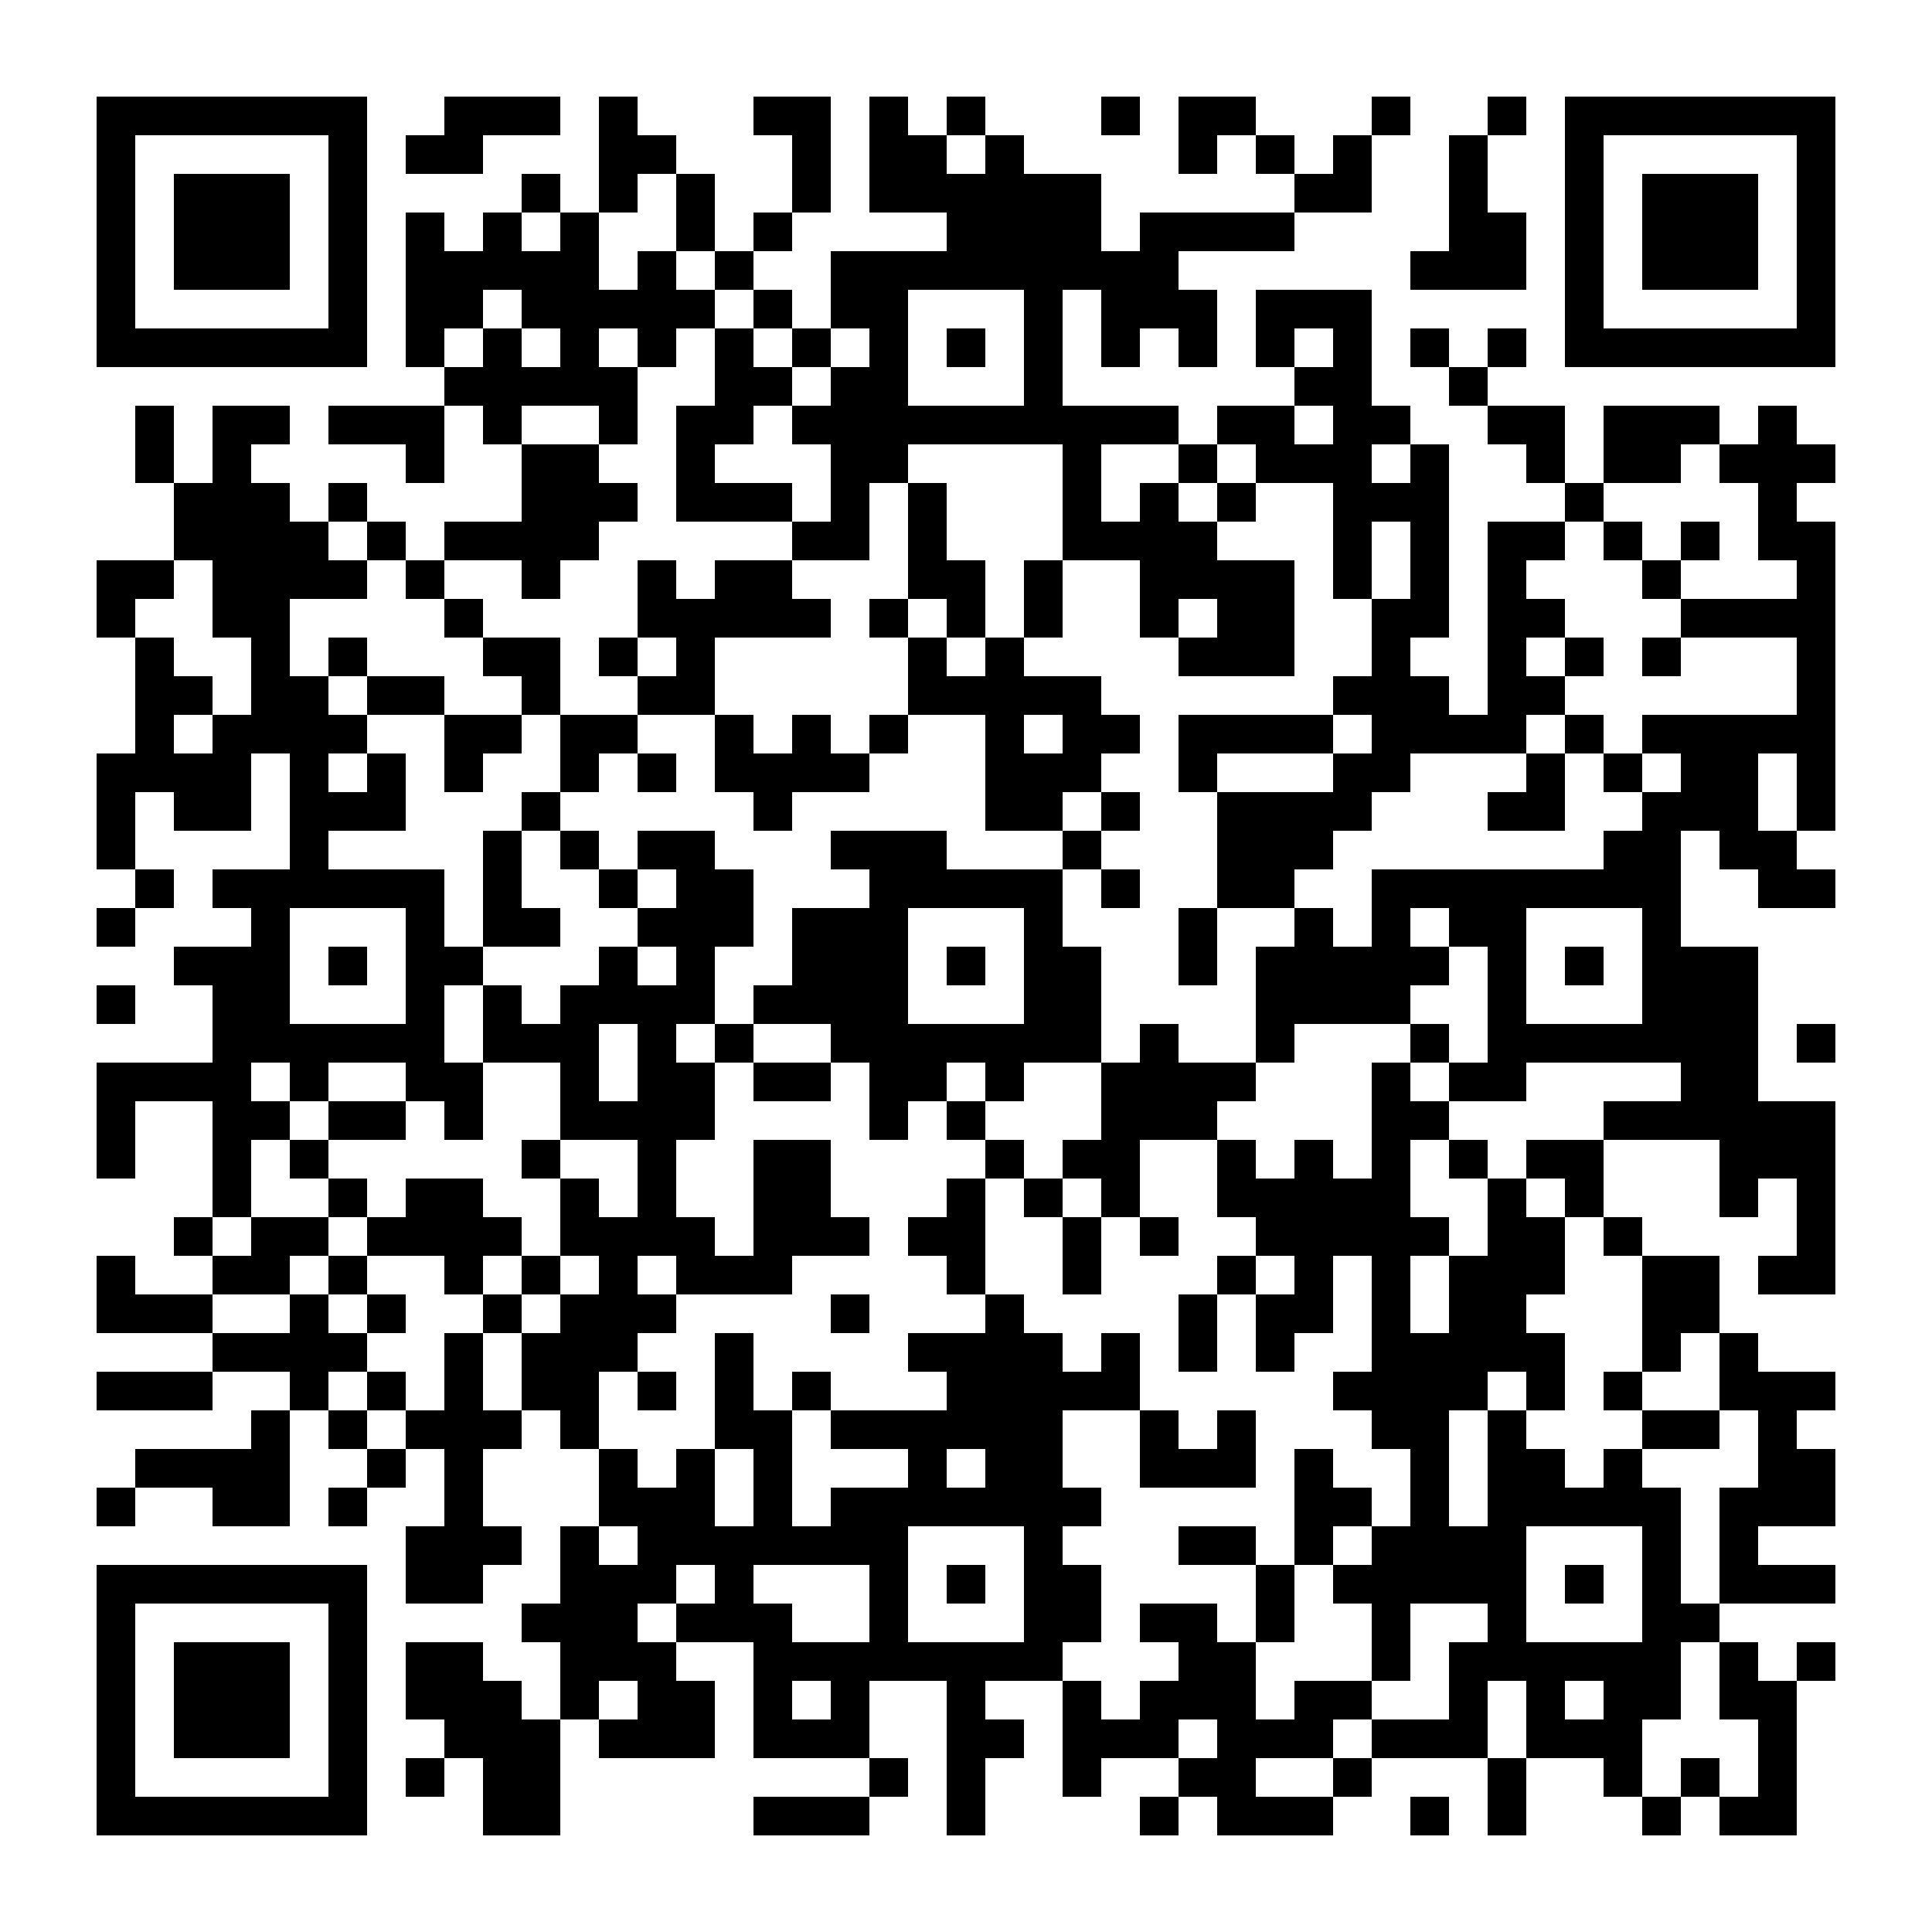 <?xml version="1.0" standalone="no"?>
<svg xmlns="http://www.w3.org/2000/svg" width="300" height="300"><rect width="100%" height="100%" fill="#808080" stroke="none"/><defs><clipPath id="clip-path-dot-color"><rect x="15" y="87" width="6" height="6" transform="rotate(0,18,90)"/><rect x="15" y="93" width="6" height="6" transform="rotate(0,18,96)"/><rect x="15" y="117" width="6" height="6" transform="rotate(0,18,120)"/><rect x="15" y="123" width="6" height="6" transform="rotate(0,18,126)"/><rect x="15" y="129" width="6" height="6" transform="rotate(0,18,132)"/><rect x="15" y="141" width="6" height="6" transform="rotate(0,18,144)"/><rect x="15" y="153" width="6" height="6" transform="rotate(0,18,156)"/><rect x="15" y="165" width="6" height="6" transform="rotate(0,18,168)"/><rect x="15" y="171" width="6" height="6" transform="rotate(0,18,174)"/><rect x="15" y="177" width="6" height="6" transform="rotate(0,18,180)"/><rect x="15" y="195" width="6" height="6" transform="rotate(0,18,198)"/><rect x="15" y="201" width="6" height="6" transform="rotate(0,18,204)"/><rect x="15" y="213" width="6" height="6" transform="rotate(0,18,216)"/><rect x="15" y="231" width="6" height="6" transform="rotate(0,18,234)"/><rect x="21" y="63" width="6" height="6" transform="rotate(0,24,66)"/><rect x="21" y="69" width="6" height="6" transform="rotate(0,24,72)"/><rect x="21" y="87" width="6" height="6" transform="rotate(0,24,90)"/><rect x="21" y="99" width="6" height="6" transform="rotate(0,24,102)"/><rect x="21" y="105" width="6" height="6" transform="rotate(0,24,108)"/><rect x="21" y="111" width="6" height="6" transform="rotate(0,24,114)"/><rect x="21" y="117" width="6" height="6" transform="rotate(0,24,120)"/><rect x="21" y="135" width="6" height="6" transform="rotate(0,24,138)"/><rect x="21" y="165" width="6" height="6" transform="rotate(0,24,168)"/><rect x="21" y="201" width="6" height="6" transform="rotate(0,24,204)"/><rect x="21" y="213" width="6" height="6" transform="rotate(0,24,216)"/><rect x="21" y="225" width="6" height="6" transform="rotate(0,24,228)"/><rect x="27" y="75" width="6" height="6" transform="rotate(0,30,78)"/><rect x="27" y="81" width="6" height="6" transform="rotate(0,30,84)"/><rect x="27" y="105" width="6" height="6" transform="rotate(0,30,108)"/><rect x="27" y="117" width="6" height="6" transform="rotate(0,30,120)"/><rect x="27" y="123" width="6" height="6" transform="rotate(0,30,126)"/><rect x="27" y="147" width="6" height="6" transform="rotate(0,30,150)"/><rect x="27" y="165" width="6" height="6" transform="rotate(0,30,168)"/><rect x="27" y="189" width="6" height="6" transform="rotate(0,30,192)"/><rect x="27" y="201" width="6" height="6" transform="rotate(0,30,204)"/><rect x="27" y="213" width="6" height="6" transform="rotate(0,30,216)"/><rect x="27" y="225" width="6" height="6" transform="rotate(0,30,228)"/><rect x="33" y="63" width="6" height="6" transform="rotate(0,36,66)"/><rect x="33" y="69" width="6" height="6" transform="rotate(0,36,72)"/><rect x="33" y="75" width="6" height="6" transform="rotate(0,36,78)"/><rect x="33" y="81" width="6" height="6" transform="rotate(0,36,84)"/><rect x="33" y="87" width="6" height="6" transform="rotate(0,36,90)"/><rect x="33" y="93" width="6" height="6" transform="rotate(0,36,96)"/><rect x="33" y="111" width="6" height="6" transform="rotate(0,36,114)"/><rect x="33" y="117" width="6" height="6" transform="rotate(0,36,120)"/><rect x="33" y="123" width="6" height="6" transform="rotate(0,36,126)"/><rect x="33" y="135" width="6" height="6" transform="rotate(0,36,138)"/><rect x="33" y="147" width="6" height="6" transform="rotate(0,36,150)"/><rect x="33" y="153" width="6" height="6" transform="rotate(0,36,156)"/><rect x="33" y="159" width="6" height="6" transform="rotate(0,36,162)"/><rect x="33" y="165" width="6" height="6" transform="rotate(0,36,168)"/><rect x="33" y="171" width="6" height="6" transform="rotate(0,36,174)"/><rect x="33" y="177" width="6" height="6" transform="rotate(0,36,180)"/><rect x="33" y="183" width="6" height="6" transform="rotate(0,36,186)"/><rect x="33" y="195" width="6" height="6" transform="rotate(0,36,198)"/><rect x="33" y="207" width="6" height="6" transform="rotate(0,36,210)"/><rect x="33" y="225" width="6" height="6" transform="rotate(0,36,228)"/><rect x="33" y="231" width="6" height="6" transform="rotate(0,36,234)"/><rect x="39" y="63" width="6" height="6" transform="rotate(0,42,66)"/><rect x="39" y="75" width="6" height="6" transform="rotate(0,42,78)"/><rect x="39" y="81" width="6" height="6" transform="rotate(0,42,84)"/><rect x="39" y="87" width="6" height="6" transform="rotate(0,42,90)"/><rect x="39" y="93" width="6" height="6" transform="rotate(0,42,96)"/><rect x="39" y="99" width="6" height="6" transform="rotate(0,42,102)"/><rect x="39" y="105" width="6" height="6" transform="rotate(0,42,108)"/><rect x="39" y="111" width="6" height="6" transform="rotate(0,42,114)"/><rect x="39" y="135" width="6" height="6" transform="rotate(0,42,138)"/><rect x="39" y="141" width="6" height="6" transform="rotate(0,42,144)"/><rect x="39" y="147" width="6" height="6" transform="rotate(0,42,150)"/><rect x="39" y="153" width="6" height="6" transform="rotate(0,42,156)"/><rect x="39" y="159" width="6" height="6" transform="rotate(0,42,162)"/><rect x="39" y="171" width="6" height="6" transform="rotate(0,42,174)"/><rect x="39" y="189" width="6" height="6" transform="rotate(0,42,192)"/><rect x="39" y="195" width="6" height="6" transform="rotate(0,42,198)"/><rect x="39" y="207" width="6" height="6" transform="rotate(0,42,210)"/><rect x="39" y="219" width="6" height="6" transform="rotate(0,42,222)"/><rect x="39" y="225" width="6" height="6" transform="rotate(0,42,228)"/><rect x="39" y="231" width="6" height="6" transform="rotate(0,42,234)"/><rect x="45" y="81" width="6" height="6" transform="rotate(0,48,84)"/><rect x="45" y="87" width="6" height="6" transform="rotate(0,48,90)"/><rect x="45" y="105" width="6" height="6" transform="rotate(0,48,108)"/><rect x="45" y="111" width="6" height="6" transform="rotate(0,48,114)"/><rect x="45" y="117" width="6" height="6" transform="rotate(0,48,120)"/><rect x="45" y="123" width="6" height="6" transform="rotate(0,48,126)"/><rect x="45" y="129" width="6" height="6" transform="rotate(0,48,132)"/><rect x="45" y="135" width="6" height="6" transform="rotate(0,48,138)"/><rect x="45" y="159" width="6" height="6" transform="rotate(0,48,162)"/><rect x="45" y="165" width="6" height="6" transform="rotate(0,48,168)"/><rect x="45" y="177" width="6" height="6" transform="rotate(0,48,180)"/><rect x="45" y="189" width="6" height="6" transform="rotate(0,48,192)"/><rect x="45" y="201" width="6" height="6" transform="rotate(0,48,204)"/><rect x="45" y="207" width="6" height="6" transform="rotate(0,48,210)"/><rect x="45" y="213" width="6" height="6" transform="rotate(0,48,216)"/><rect x="51" y="63" width="6" height="6" transform="rotate(0,54,66)"/><rect x="51" y="75" width="6" height="6" transform="rotate(0,54,78)"/><rect x="51" y="87" width="6" height="6" transform="rotate(0,54,90)"/><rect x="51" y="99" width="6" height="6" transform="rotate(0,54,102)"/><rect x="51" y="111" width="6" height="6" transform="rotate(0,54,114)"/><rect x="51" y="123" width="6" height="6" transform="rotate(0,54,126)"/><rect x="51" y="135" width="6" height="6" transform="rotate(0,54,138)"/><rect x="51" y="147" width="6" height="6" transform="rotate(0,54,150)"/><rect x="51" y="159" width="6" height="6" transform="rotate(0,54,162)"/><rect x="51" y="171" width="6" height="6" transform="rotate(0,54,174)"/><rect x="51" y="183" width="6" height="6" transform="rotate(0,54,186)"/><rect x="51" y="195" width="6" height="6" transform="rotate(0,54,198)"/><rect x="51" y="207" width="6" height="6" transform="rotate(0,54,210)"/><rect x="51" y="219" width="6" height="6" transform="rotate(0,54,222)"/><rect x="51" y="231" width="6" height="6" transform="rotate(0,54,234)"/><rect x="57" y="63" width="6" height="6" transform="rotate(0,60,66)"/><rect x="57" y="81" width="6" height="6" transform="rotate(0,60,84)"/><rect x="57" y="105" width="6" height="6" transform="rotate(0,60,108)"/><rect x="57" y="117" width="6" height="6" transform="rotate(0,60,120)"/><rect x="57" y="123" width="6" height="6" transform="rotate(0,60,126)"/><rect x="57" y="135" width="6" height="6" transform="rotate(0,60,138)"/><rect x="57" y="159" width="6" height="6" transform="rotate(0,60,162)"/><rect x="57" y="171" width="6" height="6" transform="rotate(0,60,174)"/><rect x="57" y="189" width="6" height="6" transform="rotate(0,60,192)"/><rect x="57" y="201" width="6" height="6" transform="rotate(0,60,204)"/><rect x="57" y="213" width="6" height="6" transform="rotate(0,60,216)"/><rect x="57" y="225" width="6" height="6" transform="rotate(0,60,228)"/><rect x="63" y="21" width="6" height="6" transform="rotate(0,66,24)"/><rect x="63" y="33" width="6" height="6" transform="rotate(0,66,36)"/><rect x="63" y="39" width="6" height="6" transform="rotate(0,66,42)"/><rect x="63" y="45" width="6" height="6" transform="rotate(0,66,48)"/><rect x="63" y="51" width="6" height="6" transform="rotate(0,66,54)"/><rect x="63" y="63" width="6" height="6" transform="rotate(0,66,66)"/><rect x="63" y="69" width="6" height="6" transform="rotate(0,66,72)"/><rect x="63" y="87" width="6" height="6" transform="rotate(0,66,90)"/><rect x="63" y="105" width="6" height="6" transform="rotate(0,66,108)"/><rect x="63" y="135" width="6" height="6" transform="rotate(0,66,138)"/><rect x="63" y="141" width="6" height="6" transform="rotate(0,66,144)"/><rect x="63" y="147" width="6" height="6" transform="rotate(0,66,150)"/><rect x="63" y="153" width="6" height="6" transform="rotate(0,66,156)"/><rect x="63" y="159" width="6" height="6" transform="rotate(0,66,162)"/><rect x="63" y="165" width="6" height="6" transform="rotate(0,66,168)"/><rect x="63" y="183" width="6" height="6" transform="rotate(0,66,186)"/><rect x="63" y="189" width="6" height="6" transform="rotate(0,66,192)"/><rect x="63" y="219" width="6" height="6" transform="rotate(0,66,222)"/><rect x="63" y="237" width="6" height="6" transform="rotate(0,66,240)"/><rect x="63" y="243" width="6" height="6" transform="rotate(0,66,246)"/><rect x="63" y="255" width="6" height="6" transform="rotate(0,66,258)"/><rect x="63" y="261" width="6" height="6" transform="rotate(0,66,264)"/><rect x="63" y="273" width="6" height="6" transform="rotate(0,66,276)"/><rect x="69" y="15" width="6" height="6" transform="rotate(0,72,18)"/><rect x="69" y="21" width="6" height="6" transform="rotate(0,72,24)"/><rect x="69" y="39" width="6" height="6" transform="rotate(0,72,42)"/><rect x="69" y="45" width="6" height="6" transform="rotate(0,72,48)"/><rect x="69" y="57" width="6" height="6" transform="rotate(0,72,60)"/><rect x="69" y="81" width="6" height="6" transform="rotate(0,72,84)"/><rect x="69" y="93" width="6" height="6" transform="rotate(0,72,96)"/><rect x="69" y="111" width="6" height="6" transform="rotate(0,72,114)"/><rect x="69" y="117" width="6" height="6" transform="rotate(0,72,120)"/><rect x="69" y="147" width="6" height="6" transform="rotate(0,72,150)"/><rect x="69" y="165" width="6" height="6" transform="rotate(0,72,168)"/><rect x="69" y="171" width="6" height="6" transform="rotate(0,72,174)"/><rect x="69" y="183" width="6" height="6" transform="rotate(0,72,186)"/><rect x="69" y="189" width="6" height="6" transform="rotate(0,72,192)"/><rect x="69" y="195" width="6" height="6" transform="rotate(0,72,198)"/><rect x="69" y="207" width="6" height="6" transform="rotate(0,72,210)"/><rect x="69" y="213" width="6" height="6" transform="rotate(0,72,216)"/><rect x="69" y="219" width="6" height="6" transform="rotate(0,72,222)"/><rect x="69" y="225" width="6" height="6" transform="rotate(0,72,228)"/><rect x="69" y="231" width="6" height="6" transform="rotate(0,72,234)"/><rect x="69" y="237" width="6" height="6" transform="rotate(0,72,240)"/><rect x="69" y="243" width="6" height="6" transform="rotate(0,72,246)"/><rect x="69" y="255" width="6" height="6" transform="rotate(0,72,258)"/><rect x="69" y="261" width="6" height="6" transform="rotate(0,72,264)"/><rect x="69" y="267" width="6" height="6" transform="rotate(0,72,270)"/><rect x="75" y="15" width="6" height="6" transform="rotate(0,78,18)"/><rect x="75" y="33" width="6" height="6" transform="rotate(0,78,36)"/><rect x="75" y="39" width="6" height="6" transform="rotate(0,78,42)"/><rect x="75" y="51" width="6" height="6" transform="rotate(0,78,54)"/><rect x="75" y="57" width="6" height="6" transform="rotate(0,78,60)"/><rect x="75" y="63" width="6" height="6" transform="rotate(0,78,66)"/><rect x="75" y="81" width="6" height="6" transform="rotate(0,78,84)"/><rect x="75" y="99" width="6" height="6" transform="rotate(0,78,102)"/><rect x="75" y="111" width="6" height="6" transform="rotate(0,78,114)"/><rect x="75" y="129" width="6" height="6" transform="rotate(0,78,132)"/><rect x="75" y="135" width="6" height="6" transform="rotate(0,78,138)"/><rect x="75" y="141" width="6" height="6" transform="rotate(0,78,144)"/><rect x="75" y="153" width="6" height="6" transform="rotate(0,78,156)"/><rect x="75" y="159" width="6" height="6" transform="rotate(0,78,162)"/><rect x="75" y="189" width="6" height="6" transform="rotate(0,78,192)"/><rect x="75" y="201" width="6" height="6" transform="rotate(0,78,204)"/><rect x="75" y="219" width="6" height="6" transform="rotate(0,78,222)"/><rect x="75" y="237" width="6" height="6" transform="rotate(0,78,240)"/><rect x="75" y="261" width="6" height="6" transform="rotate(0,78,264)"/><rect x="75" y="267" width="6" height="6" transform="rotate(0,78,270)"/><rect x="75" y="273" width="6" height="6" transform="rotate(0,78,276)"/><rect x="75" y="279" width="6" height="6" transform="rotate(0,78,282)"/><rect x="81" y="15" width="6" height="6" transform="rotate(0,84,18)"/><rect x="81" y="27" width="6" height="6" transform="rotate(0,84,30)"/><rect x="81" y="39" width="6" height="6" transform="rotate(0,84,42)"/><rect x="81" y="45" width="6" height="6" transform="rotate(0,84,48)"/><rect x="81" y="57" width="6" height="6" transform="rotate(0,84,60)"/><rect x="81" y="69" width="6" height="6" transform="rotate(0,84,72)"/><rect x="81" y="75" width="6" height="6" transform="rotate(0,84,78)"/><rect x="81" y="81" width="6" height="6" transform="rotate(0,84,84)"/><rect x="81" y="87" width="6" height="6" transform="rotate(0,84,90)"/><rect x="81" y="99" width="6" height="6" transform="rotate(0,84,102)"/><rect x="81" y="105" width="6" height="6" transform="rotate(0,84,108)"/><rect x="81" y="123" width="6" height="6" transform="rotate(0,84,126)"/><rect x="81" y="141" width="6" height="6" transform="rotate(0,84,144)"/><rect x="81" y="159" width="6" height="6" transform="rotate(0,84,162)"/><rect x="81" y="177" width="6" height="6" transform="rotate(0,84,180)"/><rect x="81" y="195" width="6" height="6" transform="rotate(0,84,198)"/><rect x="81" y="207" width="6" height="6" transform="rotate(0,84,210)"/><rect x="81" y="213" width="6" height="6" transform="rotate(0,84,216)"/><rect x="81" y="249" width="6" height="6" transform="rotate(0,84,252)"/><rect x="81" y="267" width="6" height="6" transform="rotate(0,84,270)"/><rect x="81" y="273" width="6" height="6" transform="rotate(0,84,276)"/><rect x="81" y="279" width="6" height="6" transform="rotate(0,84,282)"/><rect x="87" y="33" width="6" height="6" transform="rotate(0,90,36)"/><rect x="87" y="39" width="6" height="6" transform="rotate(0,90,42)"/><rect x="87" y="45" width="6" height="6" transform="rotate(0,90,48)"/><rect x="87" y="51" width="6" height="6" transform="rotate(0,90,54)"/><rect x="87" y="57" width="6" height="6" transform="rotate(0,90,60)"/><rect x="87" y="69" width="6" height="6" transform="rotate(0,90,72)"/><rect x="87" y="75" width="6" height="6" transform="rotate(0,90,78)"/><rect x="87" y="81" width="6" height="6" transform="rotate(0,90,84)"/><rect x="87" y="111" width="6" height="6" transform="rotate(0,90,114)"/><rect x="87" y="117" width="6" height="6" transform="rotate(0,90,120)"/><rect x="87" y="129" width="6" height="6" transform="rotate(0,90,132)"/><rect x="87" y="153" width="6" height="6" transform="rotate(0,90,156)"/><rect x="87" y="159" width="6" height="6" transform="rotate(0,90,162)"/><rect x="87" y="165" width="6" height="6" transform="rotate(0,90,168)"/><rect x="87" y="171" width="6" height="6" transform="rotate(0,90,174)"/><rect x="87" y="183" width="6" height="6" transform="rotate(0,90,186)"/><rect x="87" y="189" width="6" height="6" transform="rotate(0,90,192)"/><rect x="87" y="201" width="6" height="6" transform="rotate(0,90,204)"/><rect x="87" y="207" width="6" height="6" transform="rotate(0,90,210)"/><rect x="87" y="213" width="6" height="6" transform="rotate(0,90,216)"/><rect x="87" y="219" width="6" height="6" transform="rotate(0,90,222)"/><rect x="87" y="237" width="6" height="6" transform="rotate(0,90,240)"/><rect x="87" y="243" width="6" height="6" transform="rotate(0,90,246)"/><rect x="87" y="249" width="6" height="6" transform="rotate(0,90,252)"/><rect x="87" y="255" width="6" height="6" transform="rotate(0,90,258)"/><rect x="87" y="261" width="6" height="6" transform="rotate(0,90,264)"/><rect x="93" y="15" width="6" height="6" transform="rotate(0,96,18)"/><rect x="93" y="21" width="6" height="6" transform="rotate(0,96,24)"/><rect x="93" y="27" width="6" height="6" transform="rotate(0,96,30)"/><rect x="93" y="45" width="6" height="6" transform="rotate(0,96,48)"/><rect x="93" y="57" width="6" height="6" transform="rotate(0,96,60)"/><rect x="93" y="63" width="6" height="6" transform="rotate(0,96,66)"/><rect x="93" y="75" width="6" height="6" transform="rotate(0,96,78)"/><rect x="93" y="99" width="6" height="6" transform="rotate(0,96,102)"/><rect x="93" y="111" width="6" height="6" transform="rotate(0,96,114)"/><rect x="93" y="135" width="6" height="6" transform="rotate(0,96,138)"/><rect x="93" y="147" width="6" height="6" transform="rotate(0,96,150)"/><rect x="93" y="153" width="6" height="6" transform="rotate(0,96,156)"/><rect x="93" y="171" width="6" height="6" transform="rotate(0,96,174)"/><rect x="93" y="189" width="6" height="6" transform="rotate(0,96,192)"/><rect x="93" y="195" width="6" height="6" transform="rotate(0,96,198)"/><rect x="93" y="201" width="6" height="6" transform="rotate(0,96,204)"/><rect x="93" y="207" width="6" height="6" transform="rotate(0,96,210)"/><rect x="93" y="225" width="6" height="6" transform="rotate(0,96,228)"/><rect x="93" y="231" width="6" height="6" transform="rotate(0,96,234)"/><rect x="93" y="243" width="6" height="6" transform="rotate(0,96,246)"/><rect x="93" y="249" width="6" height="6" transform="rotate(0,96,252)"/><rect x="93" y="255" width="6" height="6" transform="rotate(0,96,258)"/><rect x="93" y="267" width="6" height="6" transform="rotate(0,96,270)"/><rect x="99" y="21" width="6" height="6" transform="rotate(0,102,24)"/><rect x="99" y="39" width="6" height="6" transform="rotate(0,102,42)"/><rect x="99" y="45" width="6" height="6" transform="rotate(0,102,48)"/><rect x="99" y="51" width="6" height="6" transform="rotate(0,102,54)"/><rect x="99" y="87" width="6" height="6" transform="rotate(0,102,90)"/><rect x="99" y="93" width="6" height="6" transform="rotate(0,102,96)"/><rect x="99" y="105" width="6" height="6" transform="rotate(0,102,108)"/><rect x="99" y="117" width="6" height="6" transform="rotate(0,102,120)"/><rect x="99" y="129" width="6" height="6" transform="rotate(0,102,132)"/><rect x="99" y="141" width="6" height="6" transform="rotate(0,102,144)"/><rect x="99" y="153" width="6" height="6" transform="rotate(0,102,156)"/><rect x="99" y="159" width="6" height="6" transform="rotate(0,102,162)"/><rect x="99" y="165" width="6" height="6" transform="rotate(0,102,168)"/><rect x="99" y="171" width="6" height="6" transform="rotate(0,102,174)"/><rect x="99" y="177" width="6" height="6" transform="rotate(0,102,180)"/><rect x="99" y="183" width="6" height="6" transform="rotate(0,102,186)"/><rect x="99" y="189" width="6" height="6" transform="rotate(0,102,192)"/><rect x="99" y="201" width="6" height="6" transform="rotate(0,102,204)"/><rect x="99" y="213" width="6" height="6" transform="rotate(0,102,216)"/><rect x="99" y="231" width="6" height="6" transform="rotate(0,102,234)"/><rect x="99" y="237" width="6" height="6" transform="rotate(0,102,240)"/><rect x="99" y="243" width="6" height="6" transform="rotate(0,102,246)"/><rect x="99" y="255" width="6" height="6" transform="rotate(0,102,258)"/><rect x="99" y="261" width="6" height="6" transform="rotate(0,102,264)"/><rect x="99" y="267" width="6" height="6" transform="rotate(0,102,270)"/><rect x="105" y="27" width="6" height="6" transform="rotate(0,108,30)"/><rect x="105" y="33" width="6" height="6" transform="rotate(0,108,36)"/><rect x="105" y="45" width="6" height="6" transform="rotate(0,108,48)"/><rect x="105" y="63" width="6" height="6" transform="rotate(0,108,66)"/><rect x="105" y="69" width="6" height="6" transform="rotate(0,108,72)"/><rect x="105" y="75" width="6" height="6" transform="rotate(0,108,78)"/><rect x="105" y="93" width="6" height="6" transform="rotate(0,108,96)"/><rect x="105" y="99" width="6" height="6" transform="rotate(0,108,102)"/><rect x="105" y="105" width="6" height="6" transform="rotate(0,108,108)"/><rect x="105" y="129" width="6" height="6" transform="rotate(0,108,132)"/><rect x="105" y="135" width="6" height="6" transform="rotate(0,108,138)"/><rect x="105" y="141" width="6" height="6" transform="rotate(0,108,144)"/><rect x="105" y="147" width="6" height="6" transform="rotate(0,108,150)"/><rect x="105" y="153" width="6" height="6" transform="rotate(0,108,156)"/><rect x="105" y="165" width="6" height="6" transform="rotate(0,108,168)"/><rect x="105" y="171" width="6" height="6" transform="rotate(0,108,174)"/><rect x="105" y="189" width="6" height="6" transform="rotate(0,108,192)"/><rect x="105" y="195" width="6" height="6" transform="rotate(0,108,198)"/><rect x="105" y="225" width="6" height="6" transform="rotate(0,108,228)"/><rect x="105" y="231" width="6" height="6" transform="rotate(0,108,234)"/><rect x="105" y="237" width="6" height="6" transform="rotate(0,108,240)"/><rect x="105" y="249" width="6" height="6" transform="rotate(0,108,252)"/><rect x="105" y="261" width="6" height="6" transform="rotate(0,108,264)"/><rect x="105" y="267" width="6" height="6" transform="rotate(0,108,270)"/><rect x="111" y="39" width="6" height="6" transform="rotate(0,114,42)"/><rect x="111" y="51" width="6" height="6" transform="rotate(0,114,54)"/><rect x="111" y="57" width="6" height="6" transform="rotate(0,114,60)"/><rect x="111" y="63" width="6" height="6" transform="rotate(0,114,66)"/><rect x="111" y="75" width="6" height="6" transform="rotate(0,114,78)"/><rect x="111" y="87" width="6" height="6" transform="rotate(0,114,90)"/><rect x="111" y="93" width="6" height="6" transform="rotate(0,114,96)"/><rect x="111" y="111" width="6" height="6" transform="rotate(0,114,114)"/><rect x="111" y="117" width="6" height="6" transform="rotate(0,114,120)"/><rect x="111" y="135" width="6" height="6" transform="rotate(0,114,138)"/><rect x="111" y="141" width="6" height="6" transform="rotate(0,114,144)"/><rect x="111" y="159" width="6" height="6" transform="rotate(0,114,162)"/><rect x="111" y="195" width="6" height="6" transform="rotate(0,114,198)"/><rect x="111" y="207" width="6" height="6" transform="rotate(0,114,210)"/><rect x="111" y="213" width="6" height="6" transform="rotate(0,114,216)"/><rect x="111" y="219" width="6" height="6" transform="rotate(0,114,222)"/><rect x="111" y="237" width="6" height="6" transform="rotate(0,114,240)"/><rect x="111" y="243" width="6" height="6" transform="rotate(0,114,246)"/><rect x="111" y="249" width="6" height="6" transform="rotate(0,114,252)"/><rect x="117" y="15" width="6" height="6" transform="rotate(0,120,18)"/><rect x="117" y="33" width="6" height="6" transform="rotate(0,120,36)"/><rect x="117" y="45" width="6" height="6" transform="rotate(0,120,48)"/><rect x="117" y="57" width="6" height="6" transform="rotate(0,120,60)"/><rect x="117" y="75" width="6" height="6" transform="rotate(0,120,78)"/><rect x="117" y="87" width="6" height="6" transform="rotate(0,120,90)"/><rect x="117" y="93" width="6" height="6" transform="rotate(0,120,96)"/><rect x="117" y="117" width="6" height="6" transform="rotate(0,120,120)"/><rect x="117" y="123" width="6" height="6" transform="rotate(0,120,126)"/><rect x="117" y="153" width="6" height="6" transform="rotate(0,120,156)"/><rect x="117" y="165" width="6" height="6" transform="rotate(0,120,168)"/><rect x="117" y="177" width="6" height="6" transform="rotate(0,120,180)"/><rect x="117" y="183" width="6" height="6" transform="rotate(0,120,186)"/><rect x="117" y="189" width="6" height="6" transform="rotate(0,120,192)"/><rect x="117" y="195" width="6" height="6" transform="rotate(0,120,198)"/><rect x="117" y="219" width="6" height="6" transform="rotate(0,120,222)"/><rect x="117" y="225" width="6" height="6" transform="rotate(0,120,228)"/><rect x="117" y="231" width="6" height="6" transform="rotate(0,120,234)"/><rect x="117" y="237" width="6" height="6" transform="rotate(0,120,240)"/><rect x="117" y="249" width="6" height="6" transform="rotate(0,120,252)"/><rect x="117" y="255" width="6" height="6" transform="rotate(0,120,258)"/><rect x="117" y="261" width="6" height="6" transform="rotate(0,120,264)"/><rect x="117" y="267" width="6" height="6" transform="rotate(0,120,270)"/><rect x="117" y="279" width="6" height="6" transform="rotate(0,120,282)"/><rect x="123" y="15" width="6" height="6" transform="rotate(0,126,18)"/><rect x="123" y="21" width="6" height="6" transform="rotate(0,126,24)"/><rect x="123" y="27" width="6" height="6" transform="rotate(0,126,30)"/><rect x="123" y="51" width="6" height="6" transform="rotate(0,126,54)"/><rect x="123" y="63" width="6" height="6" transform="rotate(0,126,66)"/><rect x="123" y="81" width="6" height="6" transform="rotate(0,126,84)"/><rect x="123" y="93" width="6" height="6" transform="rotate(0,126,96)"/><rect x="123" y="111" width="6" height="6" transform="rotate(0,126,114)"/><rect x="123" y="117" width="6" height="6" transform="rotate(0,126,120)"/><rect x="123" y="141" width="6" height="6" transform="rotate(0,126,144)"/><rect x="123" y="147" width="6" height="6" transform="rotate(0,126,150)"/><rect x="123" y="153" width="6" height="6" transform="rotate(0,126,156)"/><rect x="123" y="165" width="6" height="6" transform="rotate(0,126,168)"/><rect x="123" y="177" width="6" height="6" transform="rotate(0,126,180)"/><rect x="123" y="183" width="6" height="6" transform="rotate(0,126,186)"/><rect x="123" y="189" width="6" height="6" transform="rotate(0,126,192)"/><rect x="123" y="213" width="6" height="6" transform="rotate(0,126,216)"/><rect x="123" y="237" width="6" height="6" transform="rotate(0,126,240)"/><rect x="123" y="255" width="6" height="6" transform="rotate(0,126,258)"/><rect x="123" y="267" width="6" height="6" transform="rotate(0,126,270)"/><rect x="123" y="279" width="6" height="6" transform="rotate(0,126,282)"/><rect x="129" y="39" width="6" height="6" transform="rotate(0,132,42)"/><rect x="129" y="45" width="6" height="6" transform="rotate(0,132,48)"/><rect x="129" y="57" width="6" height="6" transform="rotate(0,132,60)"/><rect x="129" y="63" width="6" height="6" transform="rotate(0,132,66)"/><rect x="129" y="69" width="6" height="6" transform="rotate(0,132,72)"/><rect x="129" y="75" width="6" height="6" transform="rotate(0,132,78)"/><rect x="129" y="81" width="6" height="6" transform="rotate(0,132,84)"/><rect x="129" y="117" width="6" height="6" transform="rotate(0,132,120)"/><rect x="129" y="129" width="6" height="6" transform="rotate(0,132,132)"/><rect x="129" y="141" width="6" height="6" transform="rotate(0,132,144)"/><rect x="129" y="147" width="6" height="6" transform="rotate(0,132,150)"/><rect x="129" y="153" width="6" height="6" transform="rotate(0,132,156)"/><rect x="129" y="159" width="6" height="6" transform="rotate(0,132,162)"/><rect x="129" y="189" width="6" height="6" transform="rotate(0,132,192)"/><rect x="129" y="201" width="6" height="6" transform="rotate(0,132,204)"/><rect x="129" y="219" width="6" height="6" transform="rotate(0,132,222)"/><rect x="129" y="231" width="6" height="6" transform="rotate(0,132,234)"/><rect x="129" y="237" width="6" height="6" transform="rotate(0,132,240)"/><rect x="129" y="255" width="6" height="6" transform="rotate(0,132,258)"/><rect x="129" y="261" width="6" height="6" transform="rotate(0,132,264)"/><rect x="129" y="267" width="6" height="6" transform="rotate(0,132,270)"/><rect x="129" y="279" width="6" height="6" transform="rotate(0,132,282)"/><rect x="135" y="15" width="6" height="6" transform="rotate(0,138,18)"/><rect x="135" y="21" width="6" height="6" transform="rotate(0,138,24)"/><rect x="135" y="27" width="6" height="6" transform="rotate(0,138,30)"/><rect x="135" y="39" width="6" height="6" transform="rotate(0,138,42)"/><rect x="135" y="45" width="6" height="6" transform="rotate(0,138,48)"/><rect x="135" y="51" width="6" height="6" transform="rotate(0,138,54)"/><rect x="135" y="57" width="6" height="6" transform="rotate(0,138,60)"/><rect x="135" y="63" width="6" height="6" transform="rotate(0,138,66)"/><rect x="135" y="69" width="6" height="6" transform="rotate(0,138,72)"/><rect x="135" y="93" width="6" height="6" transform="rotate(0,138,96)"/><rect x="135" y="111" width="6" height="6" transform="rotate(0,138,114)"/><rect x="135" y="129" width="6" height="6" transform="rotate(0,138,132)"/><rect x="135" y="135" width="6" height="6" transform="rotate(0,138,138)"/><rect x="135" y="141" width="6" height="6" transform="rotate(0,138,144)"/><rect x="135" y="147" width="6" height="6" transform="rotate(0,138,150)"/><rect x="135" y="153" width="6" height="6" transform="rotate(0,138,156)"/><rect x="135" y="159" width="6" height="6" transform="rotate(0,138,162)"/><rect x="135" y="165" width="6" height="6" transform="rotate(0,138,168)"/><rect x="135" y="171" width="6" height="6" transform="rotate(0,138,174)"/><rect x="135" y="219" width="6" height="6" transform="rotate(0,138,222)"/><rect x="135" y="231" width="6" height="6" transform="rotate(0,138,234)"/><rect x="135" y="237" width="6" height="6" transform="rotate(0,138,240)"/><rect x="135" y="243" width="6" height="6" transform="rotate(0,138,246)"/><rect x="135" y="249" width="6" height="6" transform="rotate(0,138,252)"/><rect x="135" y="255" width="6" height="6" transform="rotate(0,138,258)"/><rect x="135" y="273" width="6" height="6" transform="rotate(0,138,276)"/><rect x="141" y="21" width="6" height="6" transform="rotate(0,144,24)"/><rect x="141" y="27" width="6" height="6" transform="rotate(0,144,30)"/><rect x="141" y="39" width="6" height="6" transform="rotate(0,144,42)"/><rect x="141" y="63" width="6" height="6" transform="rotate(0,144,66)"/><rect x="141" y="75" width="6" height="6" transform="rotate(0,144,78)"/><rect x="141" y="81" width="6" height="6" transform="rotate(0,144,84)"/><rect x="141" y="87" width="6" height="6" transform="rotate(0,144,90)"/><rect x="141" y="99" width="6" height="6" transform="rotate(0,144,102)"/><rect x="141" y="105" width="6" height="6" transform="rotate(0,144,108)"/><rect x="141" y="129" width="6" height="6" transform="rotate(0,144,132)"/><rect x="141" y="135" width="6" height="6" transform="rotate(0,144,138)"/><rect x="141" y="159" width="6" height="6" transform="rotate(0,144,162)"/><rect x="141" y="165" width="6" height="6" transform="rotate(0,144,168)"/><rect x="141" y="189" width="6" height="6" transform="rotate(0,144,192)"/><rect x="141" y="207" width="6" height="6" transform="rotate(0,144,210)"/><rect x="141" y="219" width="6" height="6" transform="rotate(0,144,222)"/><rect x="141" y="225" width="6" height="6" transform="rotate(0,144,228)"/><rect x="141" y="231" width="6" height="6" transform="rotate(0,144,234)"/><rect x="141" y="255" width="6" height="6" transform="rotate(0,144,258)"/><rect x="147" y="15" width="6" height="6" transform="rotate(0,150,18)"/><rect x="147" y="27" width="6" height="6" transform="rotate(0,150,30)"/><rect x="147" y="33" width="6" height="6" transform="rotate(0,150,36)"/><rect x="147" y="39" width="6" height="6" transform="rotate(0,150,42)"/><rect x="147" y="51" width="6" height="6" transform="rotate(0,150,54)"/><rect x="147" y="63" width="6" height="6" transform="rotate(0,150,66)"/><rect x="147" y="87" width="6" height="6" transform="rotate(0,150,90)"/><rect x="147" y="93" width="6" height="6" transform="rotate(0,150,96)"/><rect x="147" y="105" width="6" height="6" transform="rotate(0,150,108)"/><rect x="147" y="135" width="6" height="6" transform="rotate(0,150,138)"/><rect x="147" y="147" width="6" height="6" transform="rotate(0,150,150)"/><rect x="147" y="159" width="6" height="6" transform="rotate(0,150,162)"/><rect x="147" y="171" width="6" height="6" transform="rotate(0,150,174)"/><rect x="147" y="183" width="6" height="6" transform="rotate(0,150,186)"/><rect x="147" y="189" width="6" height="6" transform="rotate(0,150,192)"/><rect x="147" y="195" width="6" height="6" transform="rotate(0,150,198)"/><rect x="147" y="207" width="6" height="6" transform="rotate(0,150,210)"/><rect x="147" y="213" width="6" height="6" transform="rotate(0,150,216)"/><rect x="147" y="219" width="6" height="6" transform="rotate(0,150,222)"/><rect x="147" y="231" width="6" height="6" transform="rotate(0,150,234)"/><rect x="147" y="243" width="6" height="6" transform="rotate(0,150,246)"/><rect x="147" y="255" width="6" height="6" transform="rotate(0,150,258)"/><rect x="147" y="261" width="6" height="6" transform="rotate(0,150,264)"/><rect x="147" y="267" width="6" height="6" transform="rotate(0,150,270)"/><rect x="147" y="273" width="6" height="6" transform="rotate(0,150,276)"/><rect x="147" y="279" width="6" height="6" transform="rotate(0,150,282)"/><rect x="153" y="21" width="6" height="6" transform="rotate(0,156,24)"/><rect x="153" y="27" width="6" height="6" transform="rotate(0,156,30)"/><rect x="153" y="33" width="6" height="6" transform="rotate(0,156,36)"/><rect x="153" y="39" width="6" height="6" transform="rotate(0,156,42)"/><rect x="153" y="63" width="6" height="6" transform="rotate(0,156,66)"/><rect x="153" y="99" width="6" height="6" transform="rotate(0,156,102)"/><rect x="153" y="105" width="6" height="6" transform="rotate(0,156,108)"/><rect x="153" y="111" width="6" height="6" transform="rotate(0,156,114)"/><rect x="153" y="117" width="6" height="6" transform="rotate(0,156,120)"/><rect x="153" y="123" width="6" height="6" transform="rotate(0,156,126)"/><rect x="153" y="135" width="6" height="6" transform="rotate(0,156,138)"/><rect x="153" y="159" width="6" height="6" transform="rotate(0,156,162)"/><rect x="153" y="165" width="6" height="6" transform="rotate(0,156,168)"/><rect x="153" y="177" width="6" height="6" transform="rotate(0,156,180)"/><rect x="153" y="201" width="6" height="6" transform="rotate(0,156,204)"/><rect x="153" y="207" width="6" height="6" transform="rotate(0,156,210)"/><rect x="153" y="213" width="6" height="6" transform="rotate(0,156,216)"/><rect x="153" y="219" width="6" height="6" transform="rotate(0,156,222)"/><rect x="153" y="225" width="6" height="6" transform="rotate(0,156,228)"/><rect x="153" y="231" width="6" height="6" transform="rotate(0,156,234)"/><rect x="153" y="255" width="6" height="6" transform="rotate(0,156,258)"/><rect x="153" y="267" width="6" height="6" transform="rotate(0,156,270)"/><rect x="159" y="27" width="6" height="6" transform="rotate(0,162,30)"/><rect x="159" y="33" width="6" height="6" transform="rotate(0,162,36)"/><rect x="159" y="39" width="6" height="6" transform="rotate(0,162,42)"/><rect x="159" y="45" width="6" height="6" transform="rotate(0,162,48)"/><rect x="159" y="51" width="6" height="6" transform="rotate(0,162,54)"/><rect x="159" y="57" width="6" height="6" transform="rotate(0,162,60)"/><rect x="159" y="63" width="6" height="6" transform="rotate(0,162,66)"/><rect x="159" y="87" width="6" height="6" transform="rotate(0,162,90)"/><rect x="159" y="93" width="6" height="6" transform="rotate(0,162,96)"/><rect x="159" y="105" width="6" height="6" transform="rotate(0,162,108)"/><rect x="159" y="117" width="6" height="6" transform="rotate(0,162,120)"/><rect x="159" y="123" width="6" height="6" transform="rotate(0,162,126)"/><rect x="159" y="135" width="6" height="6" transform="rotate(0,162,138)"/><rect x="159" y="141" width="6" height="6" transform="rotate(0,162,144)"/><rect x="159" y="147" width="6" height="6" transform="rotate(0,162,150)"/><rect x="159" y="153" width="6" height="6" transform="rotate(0,162,156)"/><rect x="159" y="159" width="6" height="6" transform="rotate(0,162,162)"/><rect x="159" y="183" width="6" height="6" transform="rotate(0,162,186)"/><rect x="159" y="207" width="6" height="6" transform="rotate(0,162,210)"/><rect x="159" y="213" width="6" height="6" transform="rotate(0,162,216)"/><rect x="159" y="219" width="6" height="6" transform="rotate(0,162,222)"/><rect x="159" y="225" width="6" height="6" transform="rotate(0,162,228)"/><rect x="159" y="231" width="6" height="6" transform="rotate(0,162,234)"/><rect x="159" y="237" width="6" height="6" transform="rotate(0,162,240)"/><rect x="159" y="243" width="6" height="6" transform="rotate(0,162,246)"/><rect x="159" y="249" width="6" height="6" transform="rotate(0,162,252)"/><rect x="159" y="255" width="6" height="6" transform="rotate(0,162,258)"/><rect x="165" y="27" width="6" height="6" transform="rotate(0,168,30)"/><rect x="165" y="33" width="6" height="6" transform="rotate(0,168,36)"/><rect x="165" y="39" width="6" height="6" transform="rotate(0,168,42)"/><rect x="165" y="63" width="6" height="6" transform="rotate(0,168,66)"/><rect x="165" y="69" width="6" height="6" transform="rotate(0,168,72)"/><rect x="165" y="75" width="6" height="6" transform="rotate(0,168,78)"/><rect x="165" y="81" width="6" height="6" transform="rotate(0,168,84)"/><rect x="165" y="105" width="6" height="6" transform="rotate(0,168,108)"/><rect x="165" y="111" width="6" height="6" transform="rotate(0,168,114)"/><rect x="165" y="117" width="6" height="6" transform="rotate(0,168,120)"/><rect x="165" y="129" width="6" height="6" transform="rotate(0,168,132)"/><rect x="165" y="147" width="6" height="6" transform="rotate(0,168,150)"/><rect x="165" y="153" width="6" height="6" transform="rotate(0,168,156)"/><rect x="165" y="159" width="6" height="6" transform="rotate(0,168,162)"/><rect x="165" y="177" width="6" height="6" transform="rotate(0,168,180)"/><rect x="165" y="189" width="6" height="6" transform="rotate(0,168,192)"/><rect x="165" y="195" width="6" height="6" transform="rotate(0,168,198)"/><rect x="165" y="213" width="6" height="6" transform="rotate(0,168,216)"/><rect x="165" y="231" width="6" height="6" transform="rotate(0,168,234)"/><rect x="165" y="243" width="6" height="6" transform="rotate(0,168,246)"/><rect x="165" y="249" width="6" height="6" transform="rotate(0,168,252)"/><rect x="165" y="261" width="6" height="6" transform="rotate(0,168,264)"/><rect x="165" y="267" width="6" height="6" transform="rotate(0,168,270)"/><rect x="165" y="273" width="6" height="6" transform="rotate(0,168,276)"/><rect x="171" y="15" width="6" height="6" transform="rotate(0,174,18)"/><rect x="171" y="39" width="6" height="6" transform="rotate(0,174,42)"/><rect x="171" y="45" width="6" height="6" transform="rotate(0,174,48)"/><rect x="171" y="51" width="6" height="6" transform="rotate(0,174,54)"/><rect x="171" y="63" width="6" height="6" transform="rotate(0,174,66)"/><rect x="171" y="81" width="6" height="6" transform="rotate(0,174,84)"/><rect x="171" y="111" width="6" height="6" transform="rotate(0,174,114)"/><rect x="171" y="123" width="6" height="6" transform="rotate(0,174,126)"/><rect x="171" y="135" width="6" height="6" transform="rotate(0,174,138)"/><rect x="171" y="165" width="6" height="6" transform="rotate(0,174,168)"/><rect x="171" y="171" width="6" height="6" transform="rotate(0,174,174)"/><rect x="171" y="177" width="6" height="6" transform="rotate(0,174,180)"/><rect x="171" y="183" width="6" height="6" transform="rotate(0,174,186)"/><rect x="171" y="207" width="6" height="6" transform="rotate(0,174,210)"/><rect x="171" y="213" width="6" height="6" transform="rotate(0,174,216)"/><rect x="171" y="267" width="6" height="6" transform="rotate(0,174,270)"/><rect x="177" y="33" width="6" height="6" transform="rotate(0,180,36)"/><rect x="177" y="39" width="6" height="6" transform="rotate(0,180,42)"/><rect x="177" y="45" width="6" height="6" transform="rotate(0,180,48)"/><rect x="177" y="63" width="6" height="6" transform="rotate(0,180,66)"/><rect x="177" y="75" width="6" height="6" transform="rotate(0,180,78)"/><rect x="177" y="81" width="6" height="6" transform="rotate(0,180,84)"/><rect x="177" y="87" width="6" height="6" transform="rotate(0,180,90)"/><rect x="177" y="93" width="6" height="6" transform="rotate(0,180,96)"/><rect x="177" y="159" width="6" height="6" transform="rotate(0,180,162)"/><rect x="177" y="165" width="6" height="6" transform="rotate(0,180,168)"/><rect x="177" y="171" width="6" height="6" transform="rotate(0,180,174)"/><rect x="177" y="189" width="6" height="6" transform="rotate(0,180,192)"/><rect x="177" y="219" width="6" height="6" transform="rotate(0,180,222)"/><rect x="177" y="225" width="6" height="6" transform="rotate(0,180,228)"/><rect x="177" y="249" width="6" height="6" transform="rotate(0,180,252)"/><rect x="177" y="261" width="6" height="6" transform="rotate(0,180,264)"/><rect x="177" y="267" width="6" height="6" transform="rotate(0,180,270)"/><rect x="177" y="279" width="6" height="6" transform="rotate(0,180,282)"/><rect x="183" y="15" width="6" height="6" transform="rotate(0,186,18)"/><rect x="183" y="21" width="6" height="6" transform="rotate(0,186,24)"/><rect x="183" y="33" width="6" height="6" transform="rotate(0,186,36)"/><rect x="183" y="45" width="6" height="6" transform="rotate(0,186,48)"/><rect x="183" y="51" width="6" height="6" transform="rotate(0,186,54)"/><rect x="183" y="69" width="6" height="6" transform="rotate(0,186,72)"/><rect x="183" y="81" width="6" height="6" transform="rotate(0,186,84)"/><rect x="183" y="87" width="6" height="6" transform="rotate(0,186,90)"/><rect x="183" y="99" width="6" height="6" transform="rotate(0,186,102)"/><rect x="183" y="111" width="6" height="6" transform="rotate(0,186,114)"/><rect x="183" y="117" width="6" height="6" transform="rotate(0,186,120)"/><rect x="183" y="141" width="6" height="6" transform="rotate(0,186,144)"/><rect x="183" y="147" width="6" height="6" transform="rotate(0,186,150)"/><rect x="183" y="165" width="6" height="6" transform="rotate(0,186,168)"/><rect x="183" y="171" width="6" height="6" transform="rotate(0,186,174)"/><rect x="183" y="201" width="6" height="6" transform="rotate(0,186,204)"/><rect x="183" y="207" width="6" height="6" transform="rotate(0,186,210)"/><rect x="183" y="225" width="6" height="6" transform="rotate(0,186,228)"/><rect x="183" y="237" width="6" height="6" transform="rotate(0,186,240)"/><rect x="183" y="249" width="6" height="6" transform="rotate(0,186,252)"/><rect x="183" y="255" width="6" height="6" transform="rotate(0,186,258)"/><rect x="183" y="261" width="6" height="6" transform="rotate(0,186,264)"/><rect x="183" y="273" width="6" height="6" transform="rotate(0,186,276)"/><rect x="189" y="15" width="6" height="6" transform="rotate(0,192,18)"/><rect x="189" y="33" width="6" height="6" transform="rotate(0,192,36)"/><rect x="189" y="63" width="6" height="6" transform="rotate(0,192,66)"/><rect x="189" y="75" width="6" height="6" transform="rotate(0,192,78)"/><rect x="189" y="87" width="6" height="6" transform="rotate(0,192,90)"/><rect x="189" y="93" width="6" height="6" transform="rotate(0,192,96)"/><rect x="189" y="99" width="6" height="6" transform="rotate(0,192,102)"/><rect x="189" y="111" width="6" height="6" transform="rotate(0,192,114)"/><rect x="189" y="123" width="6" height="6" transform="rotate(0,192,126)"/><rect x="189" y="129" width="6" height="6" transform="rotate(0,192,132)"/><rect x="189" y="135" width="6" height="6" transform="rotate(0,192,138)"/><rect x="189" y="165" width="6" height="6" transform="rotate(0,192,168)"/><rect x="189" y="177" width="6" height="6" transform="rotate(0,192,180)"/><rect x="189" y="183" width="6" height="6" transform="rotate(0,192,186)"/><rect x="189" y="195" width="6" height="6" transform="rotate(0,192,198)"/><rect x="189" y="219" width="6" height="6" transform="rotate(0,192,222)"/><rect x="189" y="225" width="6" height="6" transform="rotate(0,192,228)"/><rect x="189" y="237" width="6" height="6" transform="rotate(0,192,240)"/><rect x="189" y="255" width="6" height="6" transform="rotate(0,192,258)"/><rect x="189" y="261" width="6" height="6" transform="rotate(0,192,264)"/><rect x="189" y="267" width="6" height="6" transform="rotate(0,192,270)"/><rect x="189" y="273" width="6" height="6" transform="rotate(0,192,276)"/><rect x="189" y="279" width="6" height="6" transform="rotate(0,192,282)"/><rect x="195" y="21" width="6" height="6" transform="rotate(0,198,24)"/><rect x="195" y="33" width="6" height="6" transform="rotate(0,198,36)"/><rect x="195" y="45" width="6" height="6" transform="rotate(0,198,48)"/><rect x="195" y="51" width="6" height="6" transform="rotate(0,198,54)"/><rect x="195" y="63" width="6" height="6" transform="rotate(0,198,66)"/><rect x="195" y="69" width="6" height="6" transform="rotate(0,198,72)"/><rect x="195" y="87" width="6" height="6" transform="rotate(0,198,90)"/><rect x="195" y="93" width="6" height="6" transform="rotate(0,198,96)"/><rect x="195" y="99" width="6" height="6" transform="rotate(0,198,102)"/><rect x="195" y="111" width="6" height="6" transform="rotate(0,198,114)"/><rect x="195" y="123" width="6" height="6" transform="rotate(0,198,126)"/><rect x="195" y="129" width="6" height="6" transform="rotate(0,198,132)"/><rect x="195" y="135" width="6" height="6" transform="rotate(0,198,138)"/><rect x="195" y="147" width="6" height="6" transform="rotate(0,198,150)"/><rect x="195" y="153" width="6" height="6" transform="rotate(0,198,156)"/><rect x="195" y="159" width="6" height="6" transform="rotate(0,198,162)"/><rect x="195" y="183" width="6" height="6" transform="rotate(0,198,186)"/><rect x="195" y="189" width="6" height="6" transform="rotate(0,198,192)"/><rect x="195" y="201" width="6" height="6" transform="rotate(0,198,204)"/><rect x="195" y="207" width="6" height="6" transform="rotate(0,198,210)"/><rect x="195" y="243" width="6" height="6" transform="rotate(0,198,246)"/><rect x="195" y="249" width="6" height="6" transform="rotate(0,198,252)"/><rect x="195" y="267" width="6" height="6" transform="rotate(0,198,270)"/><rect x="195" y="279" width="6" height="6" transform="rotate(0,198,282)"/><rect x="201" y="27" width="6" height="6" transform="rotate(0,204,30)"/><rect x="201" y="45" width="6" height="6" transform="rotate(0,204,48)"/><rect x="201" y="57" width="6" height="6" transform="rotate(0,204,60)"/><rect x="201" y="69" width="6" height="6" transform="rotate(0,204,72)"/><rect x="201" y="111" width="6" height="6" transform="rotate(0,204,114)"/><rect x="201" y="123" width="6" height="6" transform="rotate(0,204,126)"/><rect x="201" y="129" width="6" height="6" transform="rotate(0,204,132)"/><rect x="201" y="141" width="6" height="6" transform="rotate(0,204,144)"/><rect x="201" y="147" width="6" height="6" transform="rotate(0,204,150)"/><rect x="201" y="153" width="6" height="6" transform="rotate(0,204,156)"/><rect x="201" y="177" width="6" height="6" transform="rotate(0,204,180)"/><rect x="201" y="183" width="6" height="6" transform="rotate(0,204,186)"/><rect x="201" y="189" width="6" height="6" transform="rotate(0,204,192)"/><rect x="201" y="195" width="6" height="6" transform="rotate(0,204,198)"/><rect x="201" y="201" width="6" height="6" transform="rotate(0,204,204)"/><rect x="201" y="225" width="6" height="6" transform="rotate(0,204,228)"/><rect x="201" y="231" width="6" height="6" transform="rotate(0,204,234)"/><rect x="201" y="237" width="6" height="6" transform="rotate(0,204,240)"/><rect x="201" y="261" width="6" height="6" transform="rotate(0,204,264)"/><rect x="201" y="267" width="6" height="6" transform="rotate(0,204,270)"/><rect x="201" y="279" width="6" height="6" transform="rotate(0,204,282)"/><rect x="207" y="21" width="6" height="6" transform="rotate(0,210,24)"/><rect x="207" y="27" width="6" height="6" transform="rotate(0,210,30)"/><rect x="207" y="45" width="6" height="6" transform="rotate(0,210,48)"/><rect x="207" y="51" width="6" height="6" transform="rotate(0,210,54)"/><rect x="207" y="57" width="6" height="6" transform="rotate(0,210,60)"/><rect x="207" y="63" width="6" height="6" transform="rotate(0,210,66)"/><rect x="207" y="69" width="6" height="6" transform="rotate(0,210,72)"/><rect x="207" y="75" width="6" height="6" transform="rotate(0,210,78)"/><rect x="207" y="81" width="6" height="6" transform="rotate(0,210,84)"/><rect x="207" y="87" width="6" height="6" transform="rotate(0,210,90)"/><rect x="207" y="105" width="6" height="6" transform="rotate(0,210,108)"/><rect x="207" y="117" width="6" height="6" transform="rotate(0,210,120)"/><rect x="207" y="123" width="6" height="6" transform="rotate(0,210,126)"/><rect x="207" y="147" width="6" height="6" transform="rotate(0,210,150)"/><rect x="207" y="153" width="6" height="6" transform="rotate(0,210,156)"/><rect x="207" y="183" width="6" height="6" transform="rotate(0,210,186)"/><rect x="207" y="189" width="6" height="6" transform="rotate(0,210,192)"/><rect x="207" y="213" width="6" height="6" transform="rotate(0,210,216)"/><rect x="207" y="231" width="6" height="6" transform="rotate(0,210,234)"/><rect x="207" y="243" width="6" height="6" transform="rotate(0,210,246)"/><rect x="207" y="261" width="6" height="6" transform="rotate(0,210,264)"/><rect x="207" y="273" width="6" height="6" transform="rotate(0,210,276)"/><rect x="213" y="15" width="6" height="6" transform="rotate(0,216,18)"/><rect x="213" y="63" width="6" height="6" transform="rotate(0,216,66)"/><rect x="213" y="75" width="6" height="6" transform="rotate(0,216,78)"/><rect x="213" y="93" width="6" height="6" transform="rotate(0,216,96)"/><rect x="213" y="99" width="6" height="6" transform="rotate(0,216,102)"/><rect x="213" y="105" width="6" height="6" transform="rotate(0,216,108)"/><rect x="213" y="111" width="6" height="6" transform="rotate(0,216,114)"/><rect x="213" y="117" width="6" height="6" transform="rotate(0,216,120)"/><rect x="213" y="135" width="6" height="6" transform="rotate(0,216,138)"/><rect x="213" y="141" width="6" height="6" transform="rotate(0,216,144)"/><rect x="213" y="147" width="6" height="6" transform="rotate(0,216,150)"/><rect x="213" y="153" width="6" height="6" transform="rotate(0,216,156)"/><rect x="213" y="165" width="6" height="6" transform="rotate(0,216,168)"/><rect x="213" y="171" width="6" height="6" transform="rotate(0,216,174)"/><rect x="213" y="177" width="6" height="6" transform="rotate(0,216,180)"/><rect x="213" y="183" width="6" height="6" transform="rotate(0,216,186)"/><rect x="213" y="189" width="6" height="6" transform="rotate(0,216,192)"/><rect x="213" y="195" width="6" height="6" transform="rotate(0,216,198)"/><rect x="213" y="201" width="6" height="6" transform="rotate(0,216,204)"/><rect x="213" y="207" width="6" height="6" transform="rotate(0,216,210)"/><rect x="213" y="213" width="6" height="6" transform="rotate(0,216,216)"/><rect x="213" y="219" width="6" height="6" transform="rotate(0,216,222)"/><rect x="213" y="237" width="6" height="6" transform="rotate(0,216,240)"/><rect x="213" y="243" width="6" height="6" transform="rotate(0,216,246)"/><rect x="213" y="249" width="6" height="6" transform="rotate(0,216,252)"/><rect x="213" y="255" width="6" height="6" transform="rotate(0,216,258)"/><rect x="213" y="267" width="6" height="6" transform="rotate(0,216,270)"/><rect x="219" y="39" width="6" height="6" transform="rotate(0,222,42)"/><rect x="219" y="51" width="6" height="6" transform="rotate(0,222,54)"/><rect x="219" y="69" width="6" height="6" transform="rotate(0,222,72)"/><rect x="219" y="75" width="6" height="6" transform="rotate(0,222,78)"/><rect x="219" y="81" width="6" height="6" transform="rotate(0,222,84)"/><rect x="219" y="87" width="6" height="6" transform="rotate(0,222,90)"/><rect x="219" y="93" width="6" height="6" transform="rotate(0,222,96)"/><rect x="219" y="105" width="6" height="6" transform="rotate(0,222,108)"/><rect x="219" y="111" width="6" height="6" transform="rotate(0,222,114)"/><rect x="219" y="135" width="6" height="6" transform="rotate(0,222,138)"/><rect x="219" y="147" width="6" height="6" transform="rotate(0,222,150)"/><rect x="219" y="159" width="6" height="6" transform="rotate(0,222,162)"/><rect x="219" y="171" width="6" height="6" transform="rotate(0,222,174)"/><rect x="219" y="189" width="6" height="6" transform="rotate(0,222,192)"/><rect x="219" y="207" width="6" height="6" transform="rotate(0,222,210)"/><rect x="219" y="213" width="6" height="6" transform="rotate(0,222,216)"/><rect x="219" y="219" width="6" height="6" transform="rotate(0,222,222)"/><rect x="219" y="225" width="6" height="6" transform="rotate(0,222,228)"/><rect x="219" y="231" width="6" height="6" transform="rotate(0,222,234)"/><rect x="219" y="237" width="6" height="6" transform="rotate(0,222,240)"/><rect x="219" y="243" width="6" height="6" transform="rotate(0,222,246)"/><rect x="219" y="267" width="6" height="6" transform="rotate(0,222,270)"/><rect x="219" y="279" width="6" height="6" transform="rotate(0,222,282)"/><rect x="225" y="21" width="6" height="6" transform="rotate(0,228,24)"/><rect x="225" y="27" width="6" height="6" transform="rotate(0,228,30)"/><rect x="225" y="33" width="6" height="6" transform="rotate(0,228,36)"/><rect x="225" y="39" width="6" height="6" transform="rotate(0,228,42)"/><rect x="225" y="57" width="6" height="6" transform="rotate(0,228,60)"/><rect x="225" y="111" width="6" height="6" transform="rotate(0,228,114)"/><rect x="225" y="135" width="6" height="6" transform="rotate(0,228,138)"/><rect x="225" y="141" width="6" height="6" transform="rotate(0,228,144)"/><rect x="225" y="165" width="6" height="6" transform="rotate(0,228,168)"/><rect x="225" y="177" width="6" height="6" transform="rotate(0,228,180)"/><rect x="225" y="195" width="6" height="6" transform="rotate(0,228,198)"/><rect x="225" y="201" width="6" height="6" transform="rotate(0,228,204)"/><rect x="225" y="207" width="6" height="6" transform="rotate(0,228,210)"/><rect x="225" y="213" width="6" height="6" transform="rotate(0,228,216)"/><rect x="225" y="237" width="6" height="6" transform="rotate(0,228,240)"/><rect x="225" y="243" width="6" height="6" transform="rotate(0,228,246)"/><rect x="225" y="255" width="6" height="6" transform="rotate(0,228,258)"/><rect x="225" y="261" width="6" height="6" transform="rotate(0,228,264)"/><rect x="225" y="267" width="6" height="6" transform="rotate(0,228,270)"/><rect x="231" y="15" width="6" height="6" transform="rotate(0,234,18)"/><rect x="231" y="33" width="6" height="6" transform="rotate(0,234,36)"/><rect x="231" y="39" width="6" height="6" transform="rotate(0,234,42)"/><rect x="231" y="51" width="6" height="6" transform="rotate(0,234,54)"/><rect x="231" y="63" width="6" height="6" transform="rotate(0,234,66)"/><rect x="231" y="81" width="6" height="6" transform="rotate(0,234,84)"/><rect x="231" y="87" width="6" height="6" transform="rotate(0,234,90)"/><rect x="231" y="93" width="6" height="6" transform="rotate(0,234,96)"/><rect x="231" y="99" width="6" height="6" transform="rotate(0,234,102)"/><rect x="231" y="105" width="6" height="6" transform="rotate(0,234,108)"/><rect x="231" y="111" width="6" height="6" transform="rotate(0,234,114)"/><rect x="231" y="123" width="6" height="6" transform="rotate(0,234,126)"/><rect x="231" y="135" width="6" height="6" transform="rotate(0,234,138)"/><rect x="231" y="141" width="6" height="6" transform="rotate(0,234,144)"/><rect x="231" y="147" width="6" height="6" transform="rotate(0,234,150)"/><rect x="231" y="153" width="6" height="6" transform="rotate(0,234,156)"/><rect x="231" y="159" width="6" height="6" transform="rotate(0,234,162)"/><rect x="231" y="165" width="6" height="6" transform="rotate(0,234,168)"/><rect x="231" y="183" width="6" height="6" transform="rotate(0,234,186)"/><rect x="231" y="189" width="6" height="6" transform="rotate(0,234,192)"/><rect x="231" y="195" width="6" height="6" transform="rotate(0,234,198)"/><rect x="231" y="201" width="6" height="6" transform="rotate(0,234,204)"/><rect x="231" y="207" width="6" height="6" transform="rotate(0,234,210)"/><rect x="231" y="219" width="6" height="6" transform="rotate(0,234,222)"/><rect x="231" y="225" width="6" height="6" transform="rotate(0,234,228)"/><rect x="231" y="231" width="6" height="6" transform="rotate(0,234,234)"/><rect x="231" y="237" width="6" height="6" transform="rotate(0,234,240)"/><rect x="231" y="243" width="6" height="6" transform="rotate(0,234,246)"/><rect x="231" y="249" width="6" height="6" transform="rotate(0,234,252)"/><rect x="231" y="255" width="6" height="6" transform="rotate(0,234,258)"/><rect x="231" y="273" width="6" height="6" transform="rotate(0,234,276)"/><rect x="231" y="279" width="6" height="6" transform="rotate(0,234,282)"/><rect x="237" y="63" width="6" height="6" transform="rotate(0,240,66)"/><rect x="237" y="69" width="6" height="6" transform="rotate(0,240,72)"/><rect x="237" y="81" width="6" height="6" transform="rotate(0,240,84)"/><rect x="237" y="93" width="6" height="6" transform="rotate(0,240,96)"/><rect x="237" y="105" width="6" height="6" transform="rotate(0,240,108)"/><rect x="237" y="117" width="6" height="6" transform="rotate(0,240,120)"/><rect x="237" y="123" width="6" height="6" transform="rotate(0,240,126)"/><rect x="237" y="135" width="6" height="6" transform="rotate(0,240,138)"/><rect x="237" y="159" width="6" height="6" transform="rotate(0,240,162)"/><rect x="237" y="177" width="6" height="6" transform="rotate(0,240,180)"/><rect x="237" y="189" width="6" height="6" transform="rotate(0,240,192)"/><rect x="237" y="195" width="6" height="6" transform="rotate(0,240,198)"/><rect x="237" y="207" width="6" height="6" transform="rotate(0,240,210)"/><rect x="237" y="213" width="6" height="6" transform="rotate(0,240,216)"/><rect x="237" y="225" width="6" height="6" transform="rotate(0,240,228)"/><rect x="237" y="231" width="6" height="6" transform="rotate(0,240,234)"/><rect x="237" y="255" width="6" height="6" transform="rotate(0,240,258)"/><rect x="237" y="261" width="6" height="6" transform="rotate(0,240,264)"/><rect x="237" y="267" width="6" height="6" transform="rotate(0,240,270)"/><rect x="243" y="75" width="6" height="6" transform="rotate(0,246,78)"/><rect x="243" y="99" width="6" height="6" transform="rotate(0,246,102)"/><rect x="243" y="111" width="6" height="6" transform="rotate(0,246,114)"/><rect x="243" y="135" width="6" height="6" transform="rotate(0,246,138)"/><rect x="243" y="147" width="6" height="6" transform="rotate(0,246,150)"/><rect x="243" y="159" width="6" height="6" transform="rotate(0,246,162)"/><rect x="243" y="177" width="6" height="6" transform="rotate(0,246,180)"/><rect x="243" y="183" width="6" height="6" transform="rotate(0,246,186)"/><rect x="243" y="231" width="6" height="6" transform="rotate(0,246,234)"/><rect x="243" y="243" width="6" height="6" transform="rotate(0,246,246)"/><rect x="243" y="255" width="6" height="6" transform="rotate(0,246,258)"/><rect x="243" y="267" width="6" height="6" transform="rotate(0,246,270)"/><rect x="249" y="63" width="6" height="6" transform="rotate(0,252,66)"/><rect x="249" y="69" width="6" height="6" transform="rotate(0,252,72)"/><rect x="249" y="81" width="6" height="6" transform="rotate(0,252,84)"/><rect x="249" y="117" width="6" height="6" transform="rotate(0,252,120)"/><rect x="249" y="129" width="6" height="6" transform="rotate(0,252,132)"/><rect x="249" y="135" width="6" height="6" transform="rotate(0,252,138)"/><rect x="249" y="159" width="6" height="6" transform="rotate(0,252,162)"/><rect x="249" y="171" width="6" height="6" transform="rotate(0,252,174)"/><rect x="249" y="189" width="6" height="6" transform="rotate(0,252,192)"/><rect x="249" y="213" width="6" height="6" transform="rotate(0,252,216)"/><rect x="249" y="225" width="6" height="6" transform="rotate(0,252,228)"/><rect x="249" y="231" width="6" height="6" transform="rotate(0,252,234)"/><rect x="249" y="255" width="6" height="6" transform="rotate(0,252,258)"/><rect x="249" y="261" width="6" height="6" transform="rotate(0,252,264)"/><rect x="249" y="267" width="6" height="6" transform="rotate(0,252,270)"/><rect x="249" y="273" width="6" height="6" transform="rotate(0,252,276)"/><rect x="255" y="63" width="6" height="6" transform="rotate(0,258,66)"/><rect x="255" y="69" width="6" height="6" transform="rotate(0,258,72)"/><rect x="255" y="87" width="6" height="6" transform="rotate(0,258,90)"/><rect x="255" y="99" width="6" height="6" transform="rotate(0,258,102)"/><rect x="255" y="111" width="6" height="6" transform="rotate(0,258,114)"/><rect x="255" y="123" width="6" height="6" transform="rotate(0,258,126)"/><rect x="255" y="129" width="6" height="6" transform="rotate(0,258,132)"/><rect x="255" y="135" width="6" height="6" transform="rotate(0,258,138)"/><rect x="255" y="141" width="6" height="6" transform="rotate(0,258,144)"/><rect x="255" y="147" width="6" height="6" transform="rotate(0,258,150)"/><rect x="255" y="153" width="6" height="6" transform="rotate(0,258,156)"/><rect x="255" y="159" width="6" height="6" transform="rotate(0,258,162)"/><rect x="255" y="171" width="6" height="6" transform="rotate(0,258,174)"/><rect x="255" y="195" width="6" height="6" transform="rotate(0,258,198)"/><rect x="255" y="201" width="6" height="6" transform="rotate(0,258,204)"/><rect x="255" y="207" width="6" height="6" transform="rotate(0,258,210)"/><rect x="255" y="219" width="6" height="6" transform="rotate(0,258,222)"/><rect x="255" y="231" width="6" height="6" transform="rotate(0,258,234)"/><rect x="255" y="237" width="6" height="6" transform="rotate(0,258,240)"/><rect x="255" y="243" width="6" height="6" transform="rotate(0,258,246)"/><rect x="255" y="249" width="6" height="6" transform="rotate(0,258,252)"/><rect x="255" y="255" width="6" height="6" transform="rotate(0,258,258)"/><rect x="255" y="261" width="6" height="6" transform="rotate(0,258,264)"/><rect x="255" y="279" width="6" height="6" transform="rotate(0,258,282)"/><rect x="261" y="63" width="6" height="6" transform="rotate(0,264,66)"/><rect x="261" y="81" width="6" height="6" transform="rotate(0,264,84)"/><rect x="261" y="93" width="6" height="6" transform="rotate(0,264,96)"/><rect x="261" y="111" width="6" height="6" transform="rotate(0,264,114)"/><rect x="261" y="117" width="6" height="6" transform="rotate(0,264,120)"/><rect x="261" y="123" width="6" height="6" transform="rotate(0,264,126)"/><rect x="261" y="147" width="6" height="6" transform="rotate(0,264,150)"/><rect x="261" y="153" width="6" height="6" transform="rotate(0,264,156)"/><rect x="261" y="159" width="6" height="6" transform="rotate(0,264,162)"/><rect x="261" y="165" width="6" height="6" transform="rotate(0,264,168)"/><rect x="261" y="171" width="6" height="6" transform="rotate(0,264,174)"/><rect x="261" y="195" width="6" height="6" transform="rotate(0,264,198)"/><rect x="261" y="201" width="6" height="6" transform="rotate(0,264,204)"/><rect x="261" y="219" width="6" height="6" transform="rotate(0,264,222)"/><rect x="261" y="249" width="6" height="6" transform="rotate(0,264,252)"/><rect x="261" y="273" width="6" height="6" transform="rotate(0,264,276)"/><rect x="267" y="69" width="6" height="6" transform="rotate(0,270,72)"/><rect x="267" y="93" width="6" height="6" transform="rotate(0,270,96)"/><rect x="267" y="111" width="6" height="6" transform="rotate(0,270,114)"/><rect x="267" y="117" width="6" height="6" transform="rotate(0,270,120)"/><rect x="267" y="123" width="6" height="6" transform="rotate(0,270,126)"/><rect x="267" y="129" width="6" height="6" transform="rotate(0,270,132)"/><rect x="267" y="147" width="6" height="6" transform="rotate(0,270,150)"/><rect x="267" y="153" width="6" height="6" transform="rotate(0,270,156)"/><rect x="267" y="159" width="6" height="6" transform="rotate(0,270,162)"/><rect x="267" y="165" width="6" height="6" transform="rotate(0,270,168)"/><rect x="267" y="171" width="6" height="6" transform="rotate(0,270,174)"/><rect x="267" y="177" width="6" height="6" transform="rotate(0,270,180)"/><rect x="267" y="183" width="6" height="6" transform="rotate(0,270,186)"/><rect x="267" y="207" width="6" height="6" transform="rotate(0,270,210)"/><rect x="267" y="213" width="6" height="6" transform="rotate(0,270,216)"/><rect x="267" y="231" width="6" height="6" transform="rotate(0,270,234)"/><rect x="267" y="237" width="6" height="6" transform="rotate(0,270,240)"/><rect x="267" y="243" width="6" height="6" transform="rotate(0,270,246)"/><rect x="267" y="255" width="6" height="6" transform="rotate(0,270,258)"/><rect x="267" y="261" width="6" height="6" transform="rotate(0,270,264)"/><rect x="267" y="279" width="6" height="6" transform="rotate(0,270,282)"/><rect x="273" y="63" width="6" height="6" transform="rotate(0,276,66)"/><rect x="273" y="69" width="6" height="6" transform="rotate(0,276,72)"/><rect x="273" y="75" width="6" height="6" transform="rotate(0,276,78)"/><rect x="273" y="81" width="6" height="6" transform="rotate(0,276,84)"/><rect x="273" y="93" width="6" height="6" transform="rotate(0,276,96)"/><rect x="273" y="111" width="6" height="6" transform="rotate(0,276,114)"/><rect x="273" y="129" width="6" height="6" transform="rotate(0,276,132)"/><rect x="273" y="135" width="6" height="6" transform="rotate(0,276,138)"/><rect x="273" y="171" width="6" height="6" transform="rotate(0,276,174)"/><rect x="273" y="177" width="6" height="6" transform="rotate(0,276,180)"/><rect x="273" y="195" width="6" height="6" transform="rotate(0,276,198)"/><rect x="273" y="213" width="6" height="6" transform="rotate(0,276,216)"/><rect x="273" y="219" width="6" height="6" transform="rotate(0,276,222)"/><rect x="273" y="225" width="6" height="6" transform="rotate(0,276,228)"/><rect x="273" y="231" width="6" height="6" transform="rotate(0,276,234)"/><rect x="273" y="243" width="6" height="6" transform="rotate(0,276,246)"/><rect x="273" y="261" width="6" height="6" transform="rotate(0,276,264)"/><rect x="273" y="267" width="6" height="6" transform="rotate(0,276,270)"/><rect x="273" y="273" width="6" height="6" transform="rotate(0,276,276)"/><rect x="273" y="279" width="6" height="6" transform="rotate(0,276,282)"/><rect x="279" y="69" width="6" height="6" transform="rotate(0,282,72)"/><rect x="279" y="81" width="6" height="6" transform="rotate(0,282,84)"/><rect x="279" y="87" width="6" height="6" transform="rotate(0,282,90)"/><rect x="279" y="93" width="6" height="6" transform="rotate(0,282,96)"/><rect x="279" y="99" width="6" height="6" transform="rotate(0,282,102)"/><rect x="279" y="105" width="6" height="6" transform="rotate(0,282,108)"/><rect x="279" y="111" width="6" height="6" transform="rotate(0,282,114)"/><rect x="279" y="117" width="6" height="6" transform="rotate(0,282,120)"/><rect x="279" y="123" width="6" height="6" transform="rotate(0,282,126)"/><rect x="279" y="135" width="6" height="6" transform="rotate(0,282,138)"/><rect x="279" y="159" width="6" height="6" transform="rotate(0,282,162)"/><rect x="279" y="171" width="6" height="6" transform="rotate(0,282,174)"/><rect x="279" y="177" width="6" height="6" transform="rotate(0,282,180)"/><rect x="279" y="183" width="6" height="6" transform="rotate(0,282,186)"/><rect x="279" y="189" width="6" height="6" transform="rotate(0,282,192)"/><rect x="279" y="195" width="6" height="6" transform="rotate(0,282,198)"/><rect x="279" y="213" width="6" height="6" transform="rotate(0,282,216)"/><rect x="279" y="225" width="6" height="6" transform="rotate(0,282,228)"/><rect x="279" y="231" width="6" height="6" transform="rotate(0,282,234)"/><rect x="279" y="243" width="6" height="6" transform="rotate(0,282,246)"/><rect x="279" y="255" width="6" height="6" transform="rotate(0,282,258)"/><path clip-rule="evenodd" d="M 15 15v 42h 42v -42zM 21 21h 30v 30h -30z" transform="rotate(0,36,36)"/><rect x="27" y="27" width="6" height="6" transform="rotate(0,30,30)"/><rect x="27" y="33" width="6" height="6" transform="rotate(0,30,36)"/><rect x="27" y="39" width="6" height="6" transform="rotate(0,30,42)"/><rect x="33" y="27" width="6" height="6" transform="rotate(0,36,30)"/><rect x="33" y="33" width="6" height="6" transform="rotate(0,36,36)"/><rect x="33" y="39" width="6" height="6" transform="rotate(0,36,42)"/><rect x="39" y="27" width="6" height="6" transform="rotate(0,42,30)"/><rect x="39" y="33" width="6" height="6" transform="rotate(0,42,36)"/><rect x="39" y="39" width="6" height="6" transform="rotate(0,42,42)"/><path clip-rule="evenodd" d="M 243 15v 42h 42v -42zM 249 21h 30v 30h -30z" transform="rotate(90,264,36)"/><rect x="255" y="27" width="6" height="6" transform="rotate(0,258,30)"/><rect x="255" y="33" width="6" height="6" transform="rotate(0,258,36)"/><rect x="255" y="39" width="6" height="6" transform="rotate(0,258,42)"/><rect x="261" y="27" width="6" height="6" transform="rotate(0,264,30)"/><rect x="261" y="33" width="6" height="6" transform="rotate(0,264,36)"/><rect x="261" y="39" width="6" height="6" transform="rotate(0,264,42)"/><rect x="267" y="27" width="6" height="6" transform="rotate(0,270,30)"/><rect x="267" y="33" width="6" height="6" transform="rotate(0,270,36)"/><rect x="267" y="39" width="6" height="6" transform="rotate(0,270,42)"/><path clip-rule="evenodd" d="M 15 243v 42h 42v -42zM 21 249h 30v 30h -30z" transform="rotate(-90,36,264)"/><rect x="27" y="255" width="6" height="6" transform="rotate(0,30,258)"/><rect x="27" y="261" width="6" height="6" transform="rotate(0,30,264)"/><rect x="27" y="267" width="6" height="6" transform="rotate(0,30,270)"/><rect x="33" y="255" width="6" height="6" transform="rotate(0,36,258)"/><rect x="33" y="261" width="6" height="6" transform="rotate(0,36,264)"/><rect x="33" y="267" width="6" height="6" transform="rotate(0,36,270)"/><rect x="39" y="255" width="6" height="6" transform="rotate(0,42,258)"/><rect x="39" y="261" width="6" height="6" transform="rotate(0,42,264)"/><rect x="39" y="267" width="6" height="6" transform="rotate(0,42,270)"/></clipPath></defs><rect x="0" y="0" height="300" width="300" clip-path="url('#clip-path-background-color')" fill="#fff"/><rect x="0" y="0" height="300" width="300" clip-path="url('#clip-path-dot-color')" fill="#000000"/></svg>